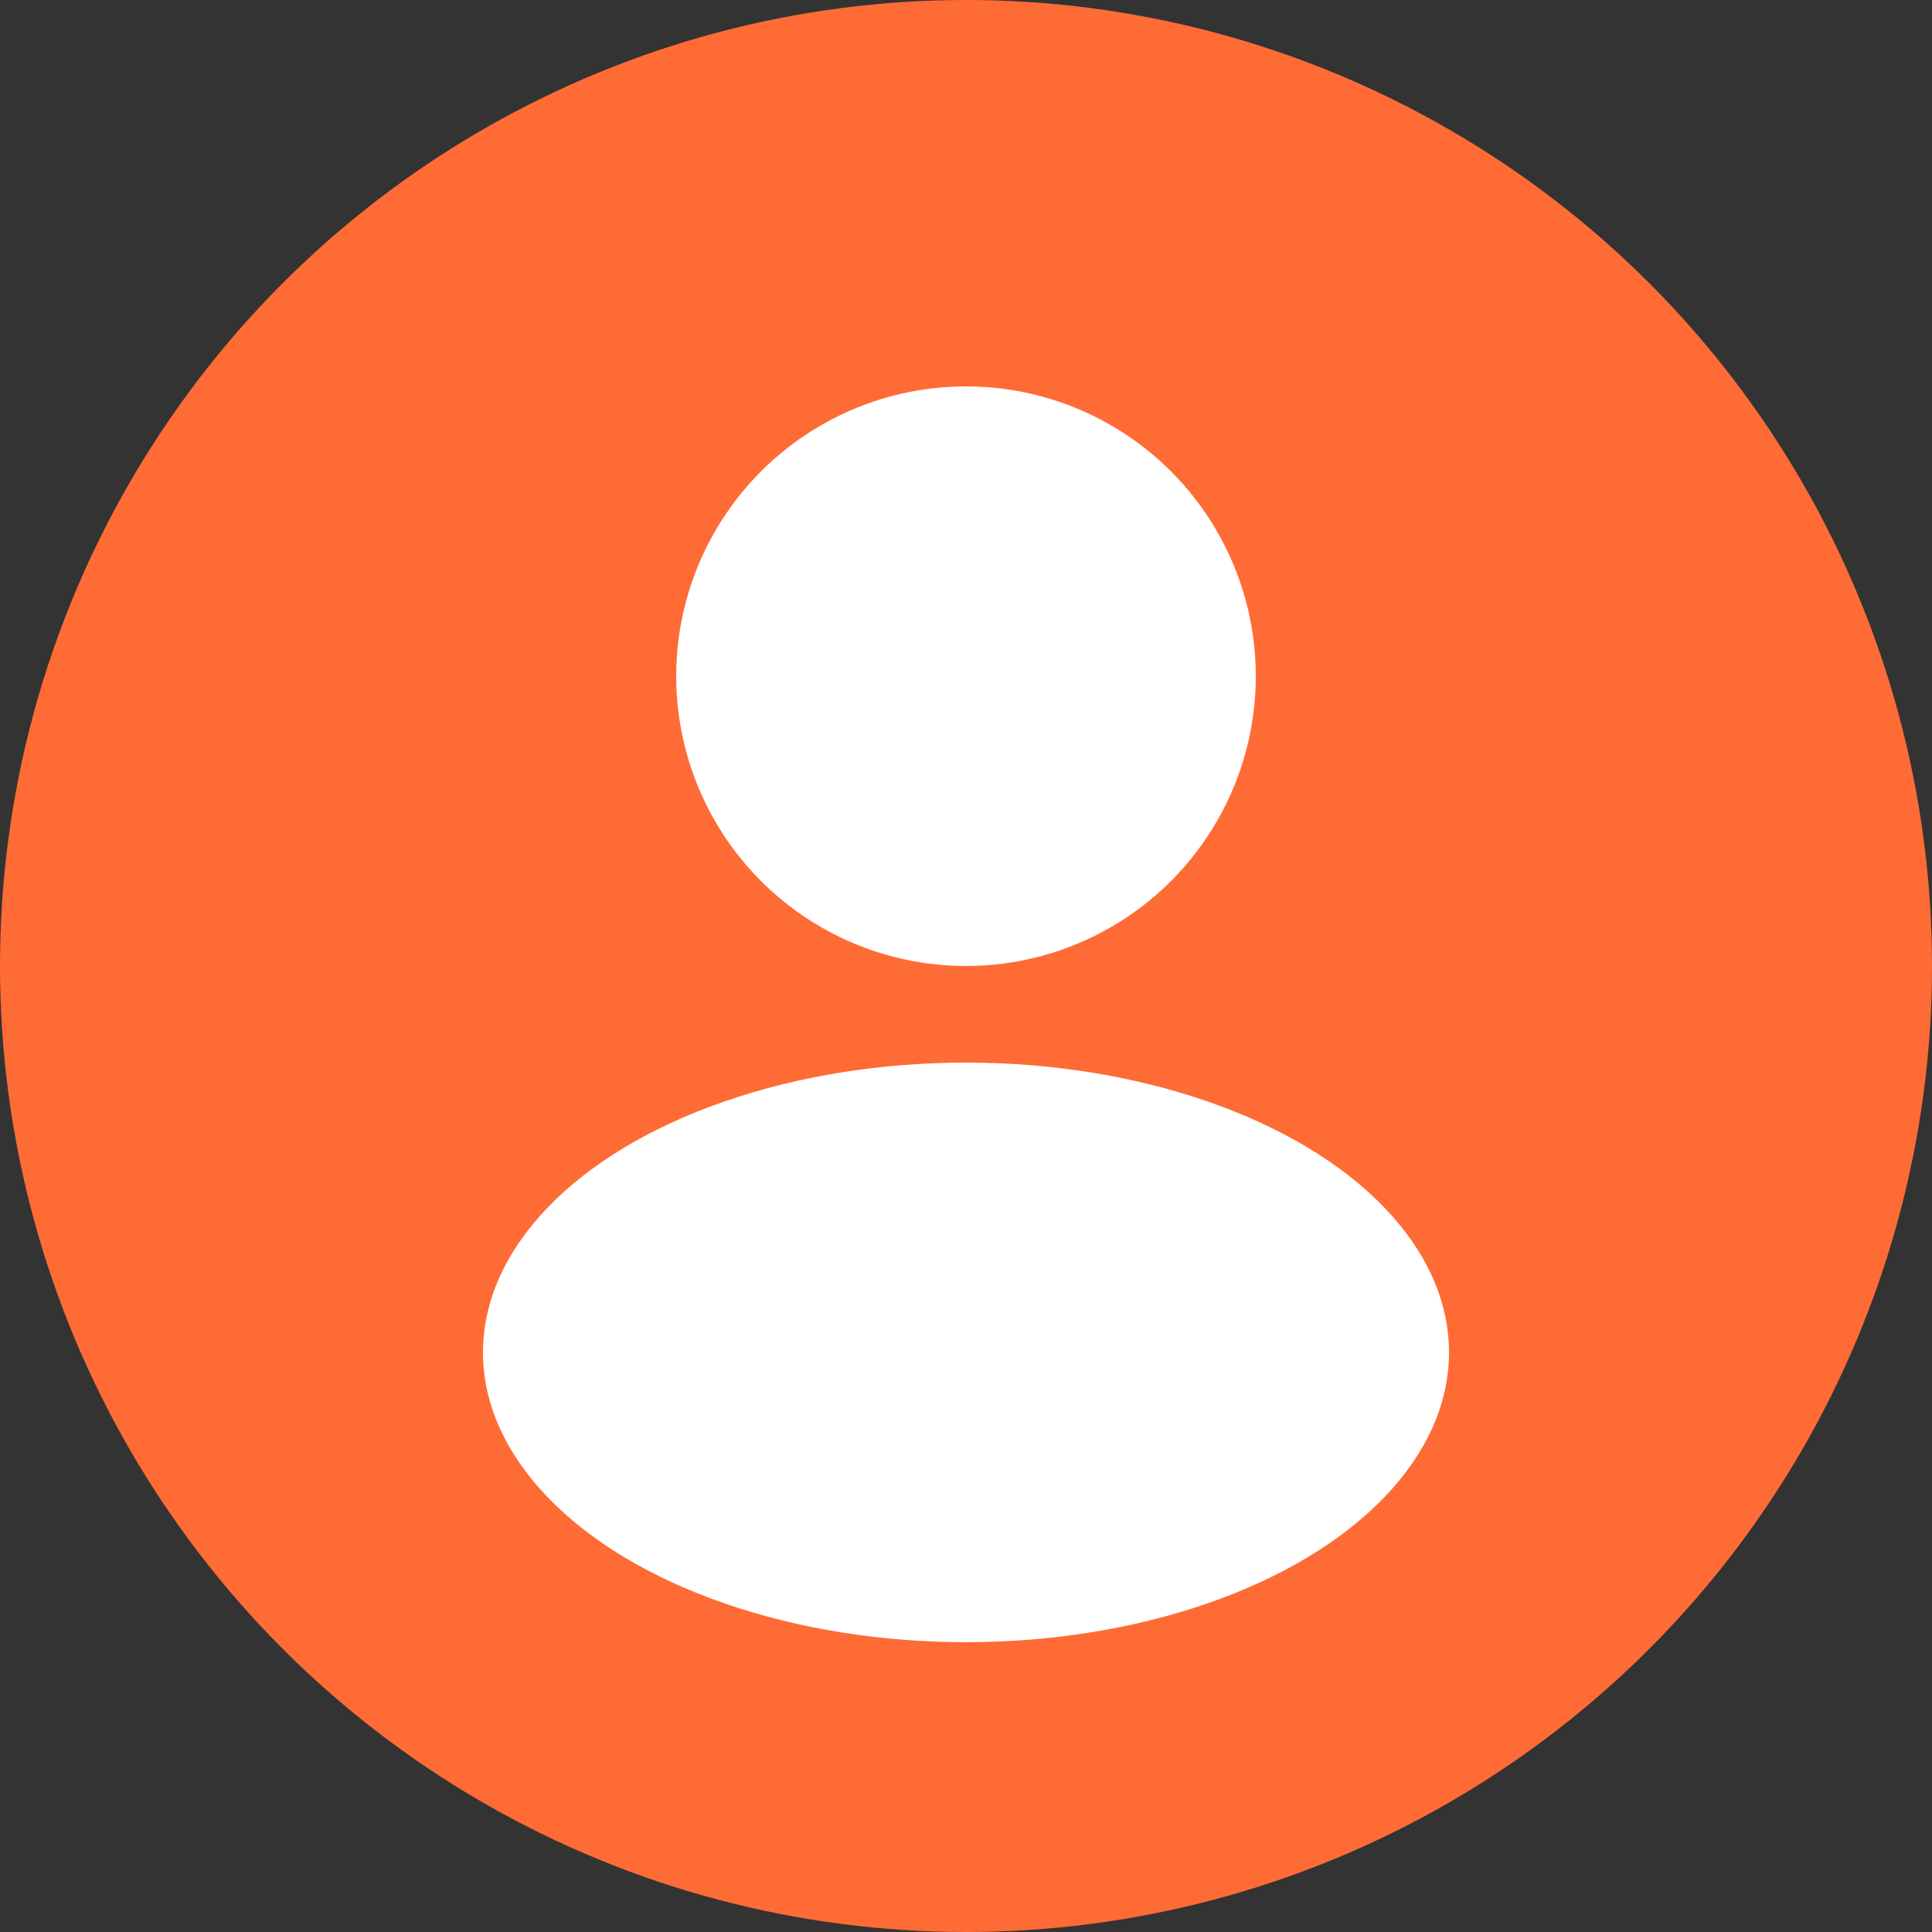 <svg width="100" height="100" viewBox="0 0 100 100" xmlns="http://www.w3.org/2000/svg">
  <rect x="0" y="0" width="100" height="100" fill="#333333" stroke="none"/>
  <circle cx="50" cy="50" r="50" fill="#FF6B35"/>
  <circle cx="50" cy="35" r="15" fill="#fff"/>
  <ellipse cx="50" cy="70" rx="25" ry="15" fill="#fff"/>
</svg>
